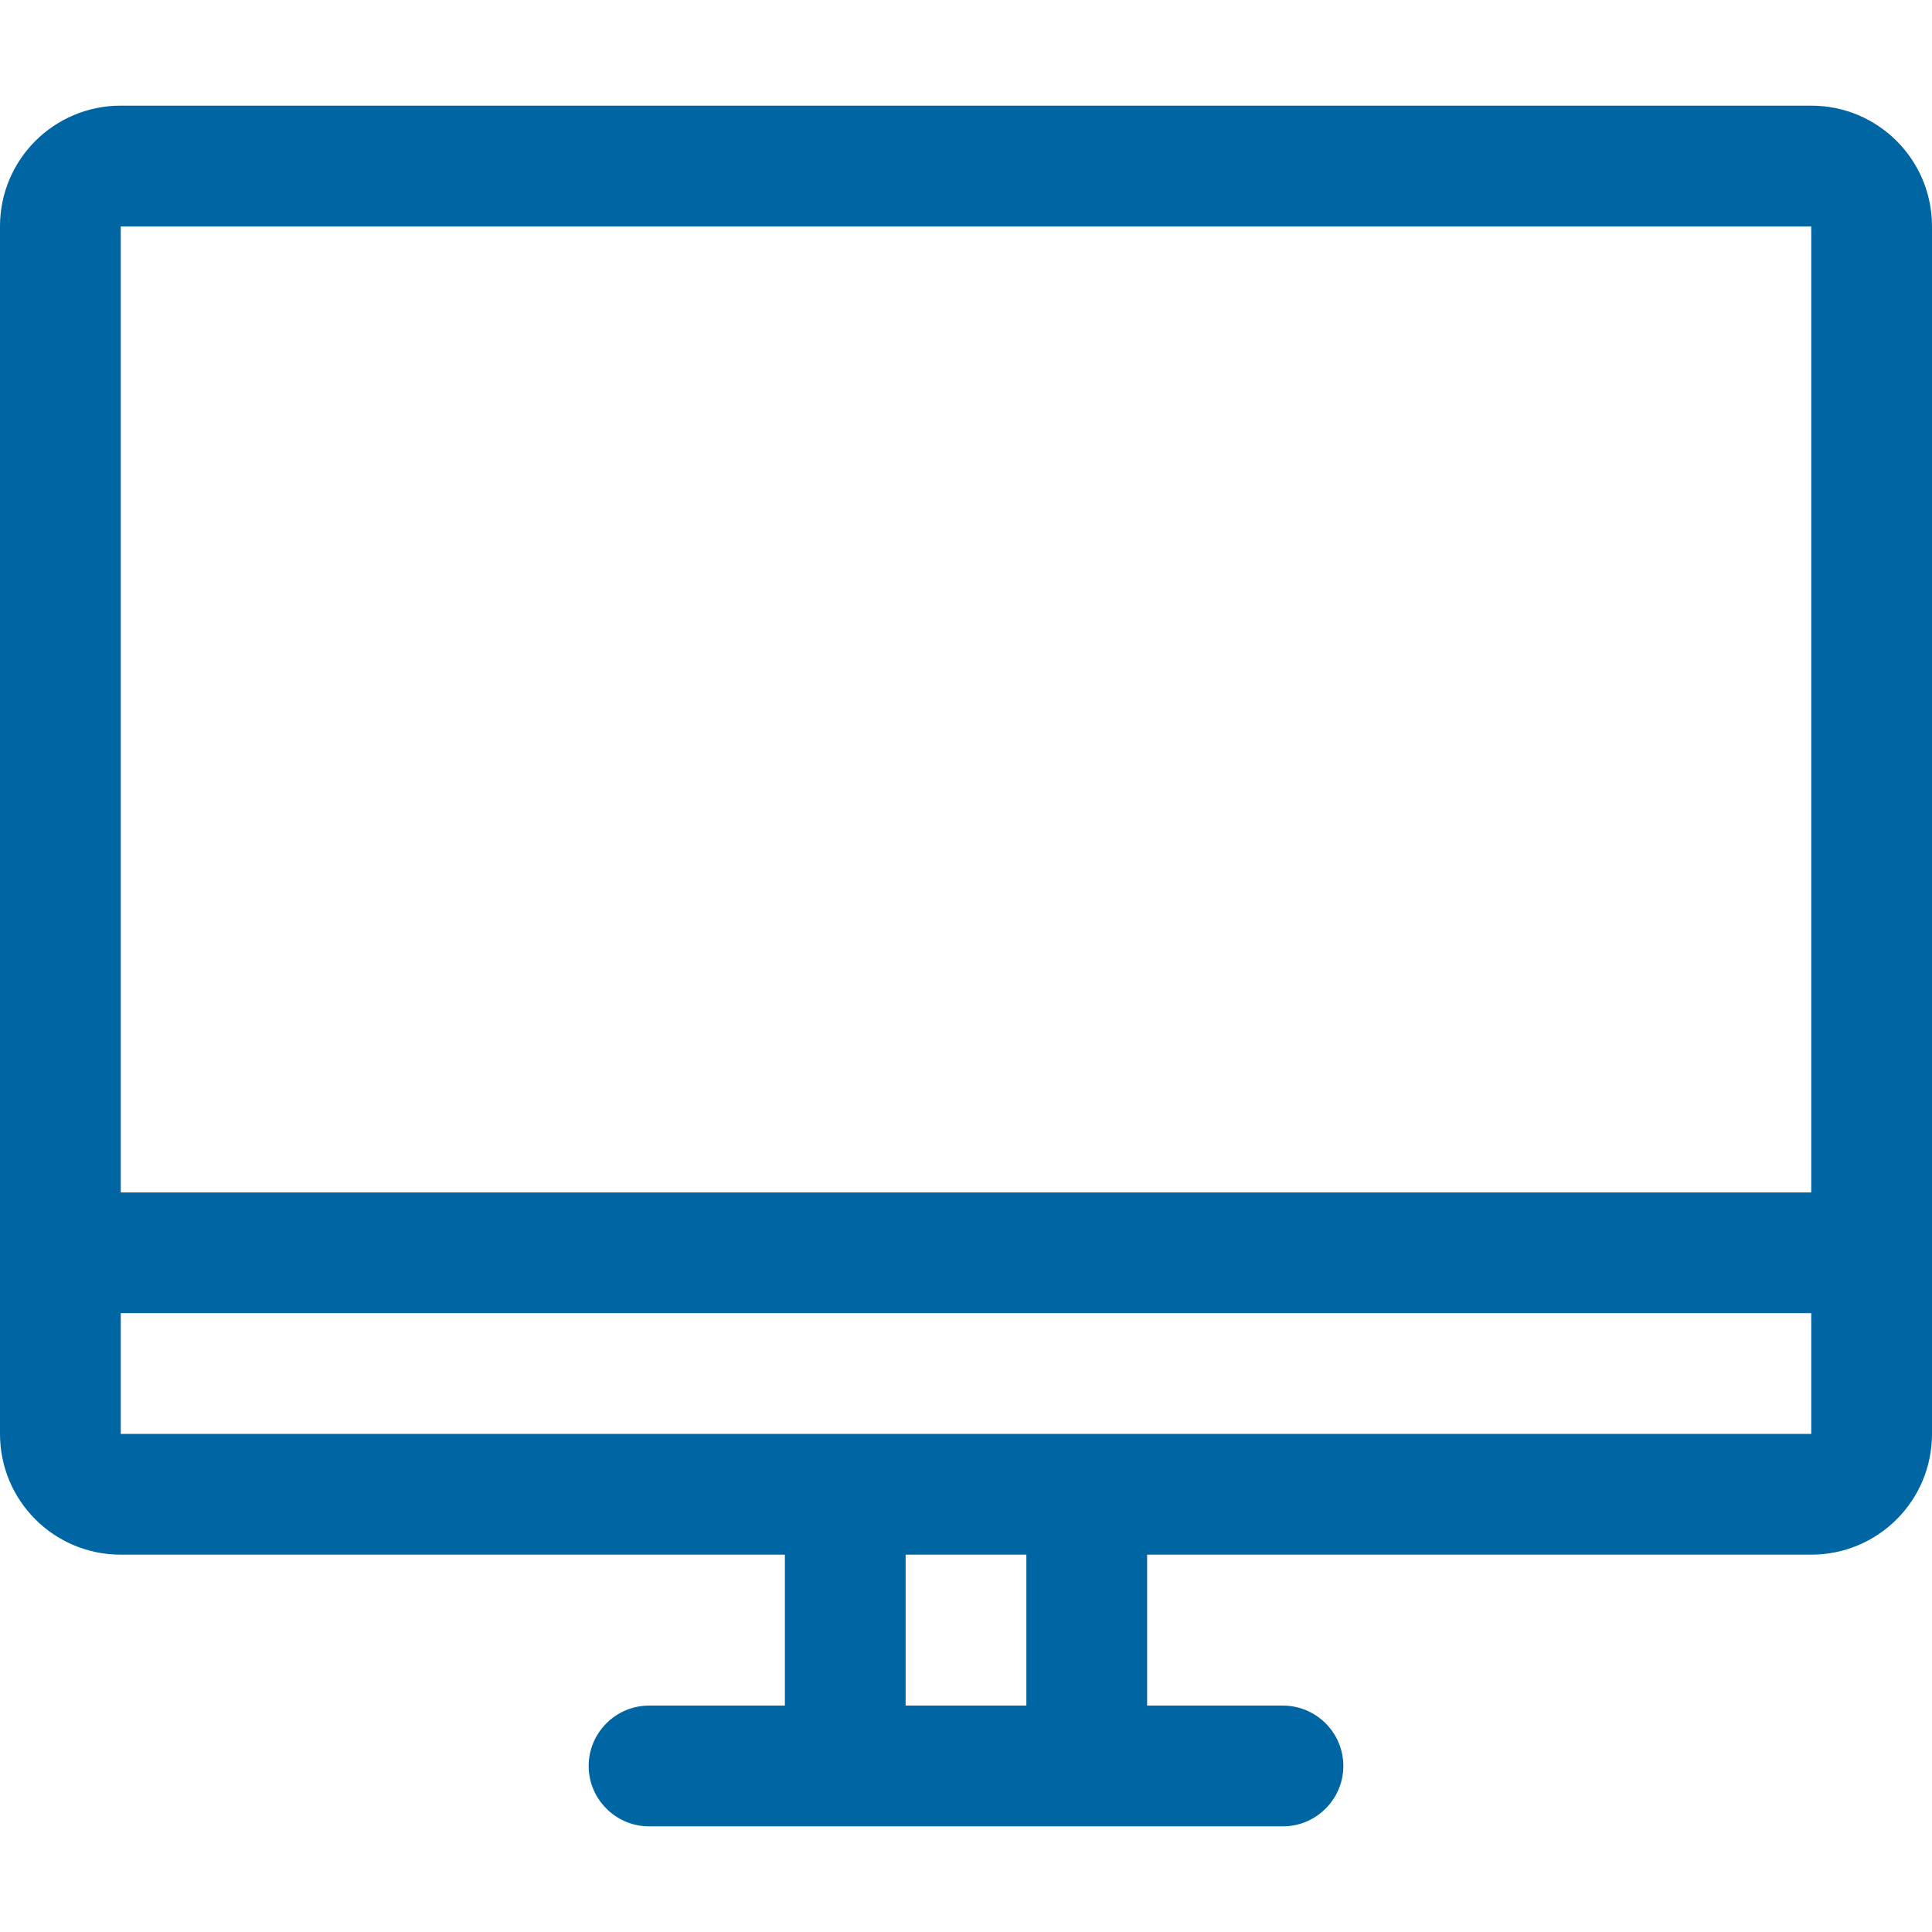 <?xml version="1.0" encoding="utf-8"?>
<!-- Generator: Adobe Illustrator 27.8.0, SVG Export Plug-In . SVG Version: 6.00 Build 0)  -->
<svg version="1.1" id="Layer_1" xmlns="http://www.w3.org/2000/svg" xmlns:xlink="http://www.w3.org/1999/xlink" x="0px" y="0px"
	 viewBox="0 0 512 512" style="enable-background:new 0 0 512 512;" xml:space="preserve">
<style type="text/css">
	.st0{fill:#0065A3;}
</style>
<path class="st0" d="M480,28H32C14.3,28,0,42.3,0,60v320c0,17.7,14.3,32,32,32h176v40h-36c-8.8,0-16,7.2-16,16s7.2,16,16,16h168
	c8.8,0,16-7.2,16-16s-7.2-16-16-16h-36v-40h176c17.7,0,32-14.3,32-32V60C512,42.3,497.7,28,480,28z M32,60h448v256H32V60z M272,452
	h-32v-40h32V452z M32,380v-32h448v32H32z"/>
</svg>
